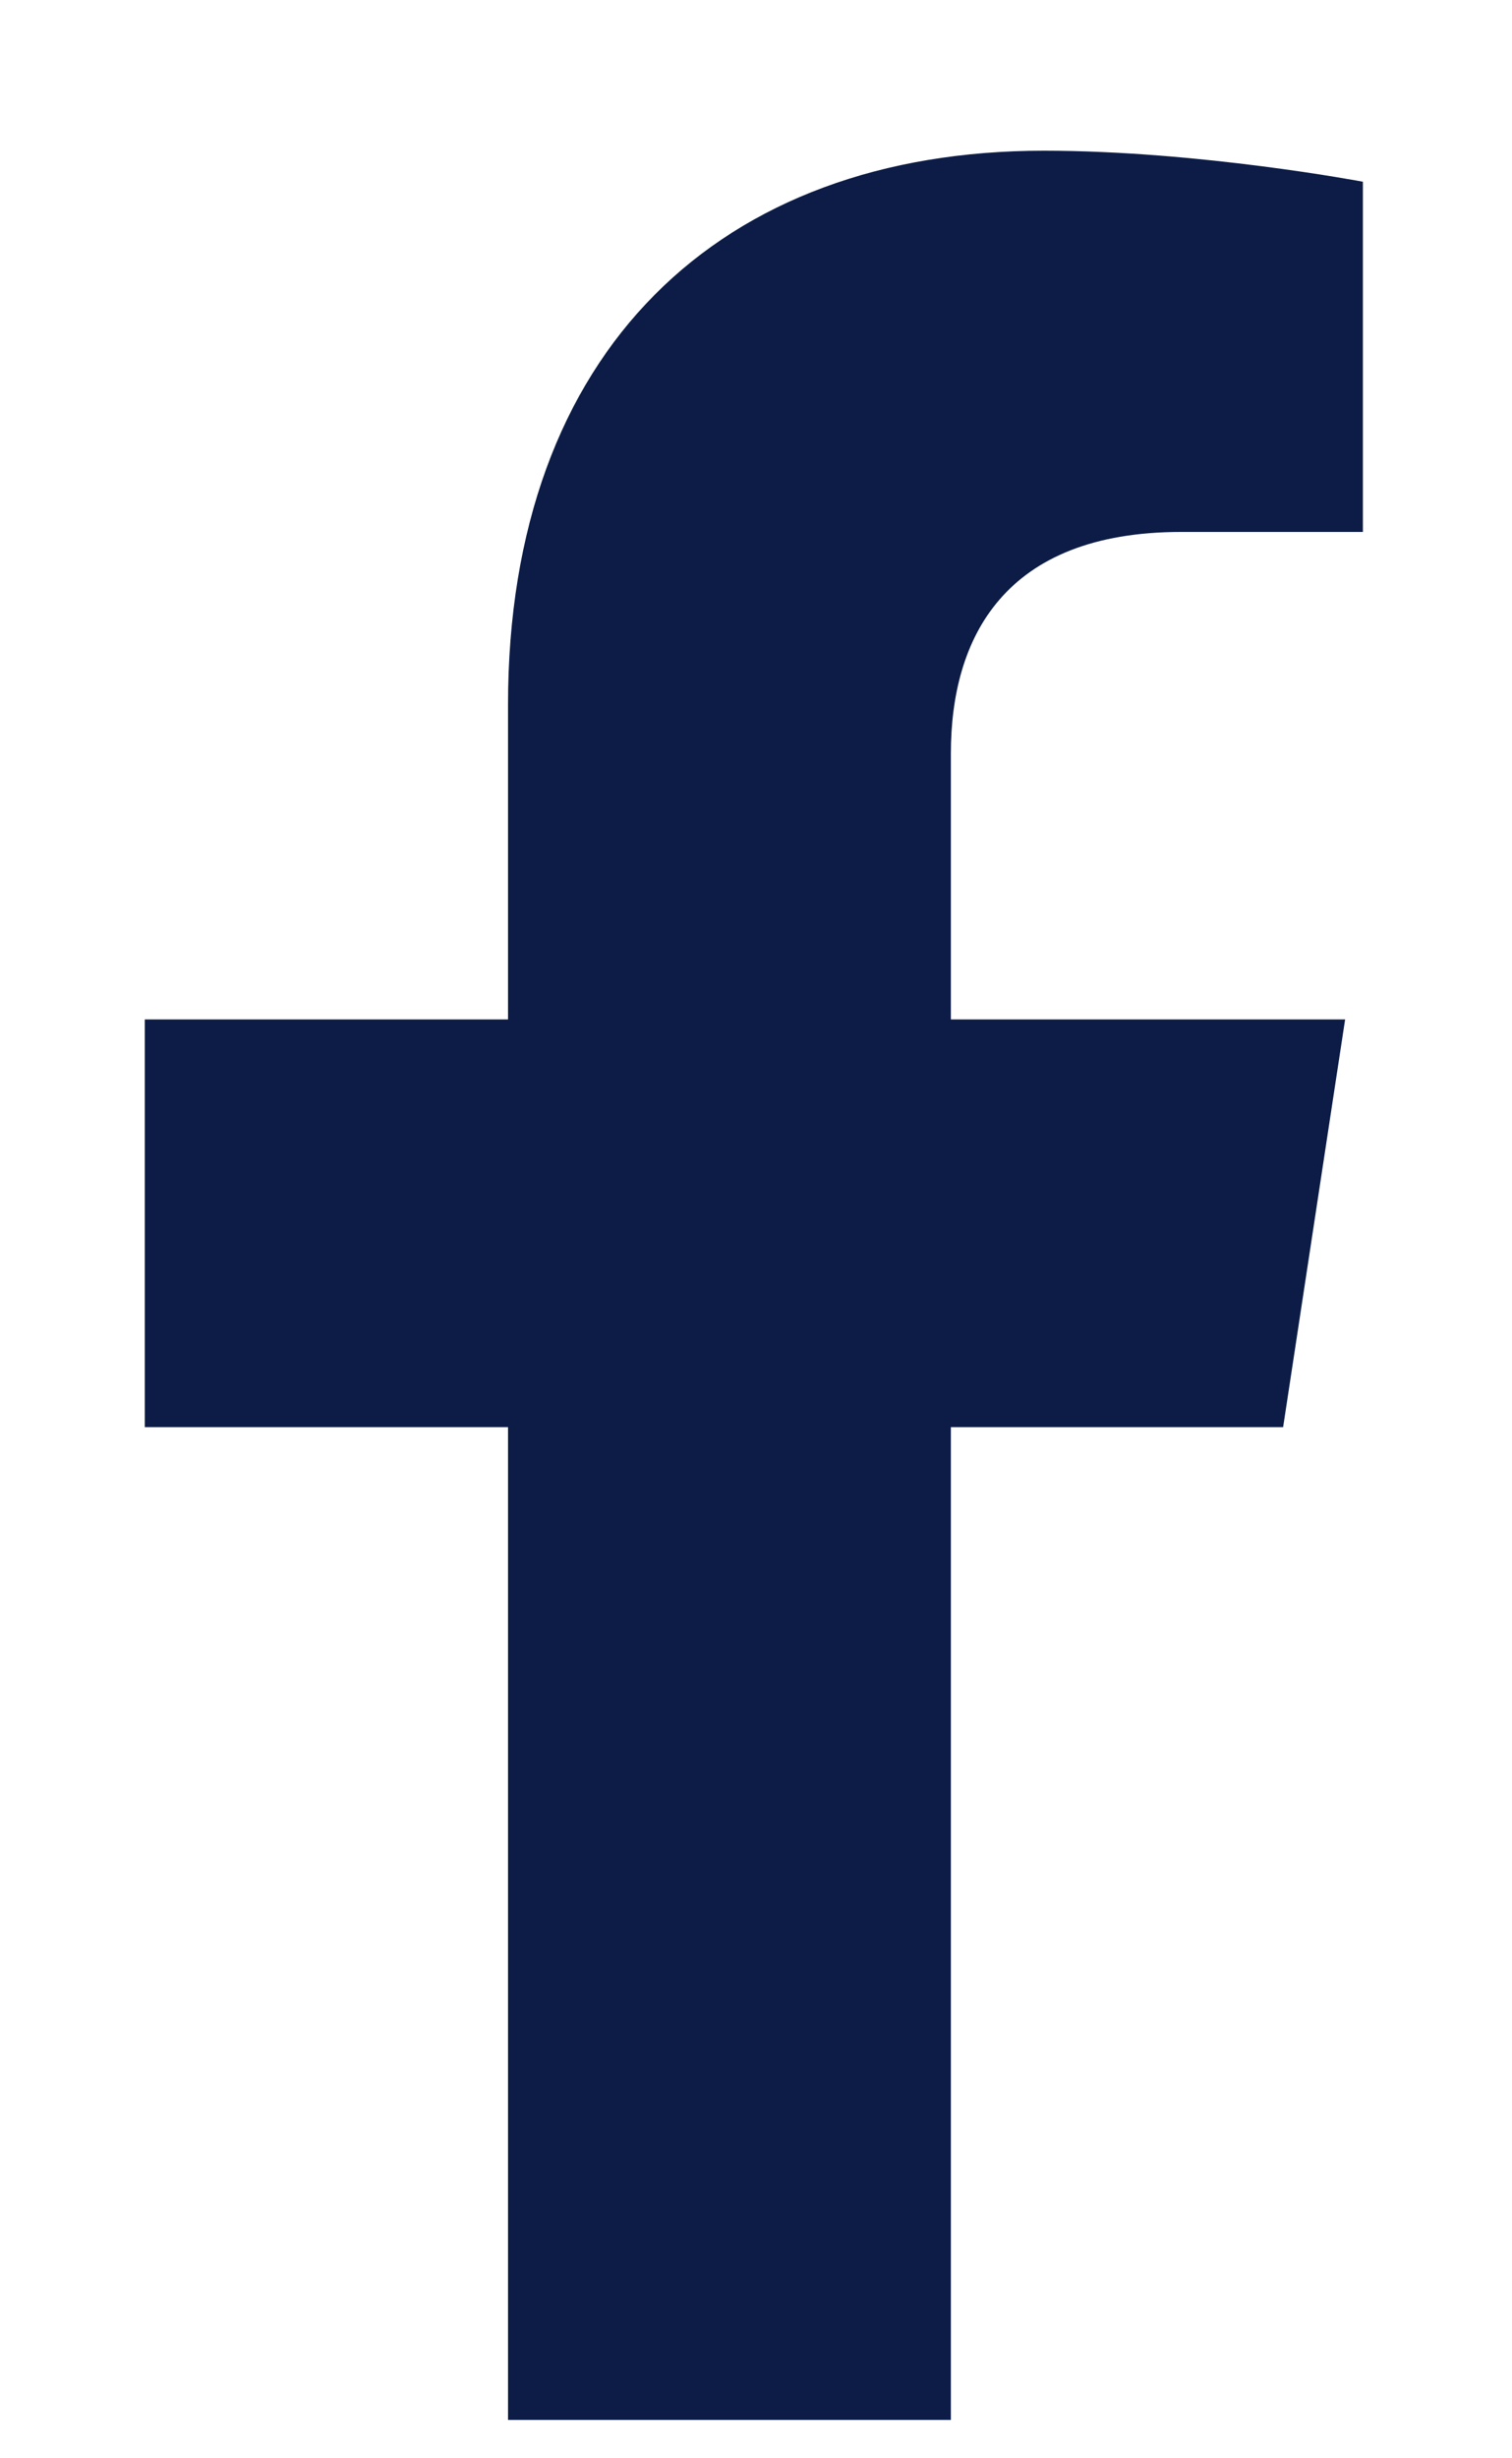 <svg width="8" height="13" viewBox="0 0 8 13" fill="none" xmlns="http://www.w3.org/2000/svg">
<path d="M6.789 7.547L7.117 5.391H5.031V3.985C5.031 3.375 5.312 2.813 6.25 2.813H7.211V0.961C7.211 0.961 6.344 0.797 5.523 0.797C3.812 0.797 2.688 1.852 2.688 3.727V5.391H0.766V7.547H2.688V12.797H5.031V7.547H6.789Z" fill="#0C1C46"/>
</svg>
